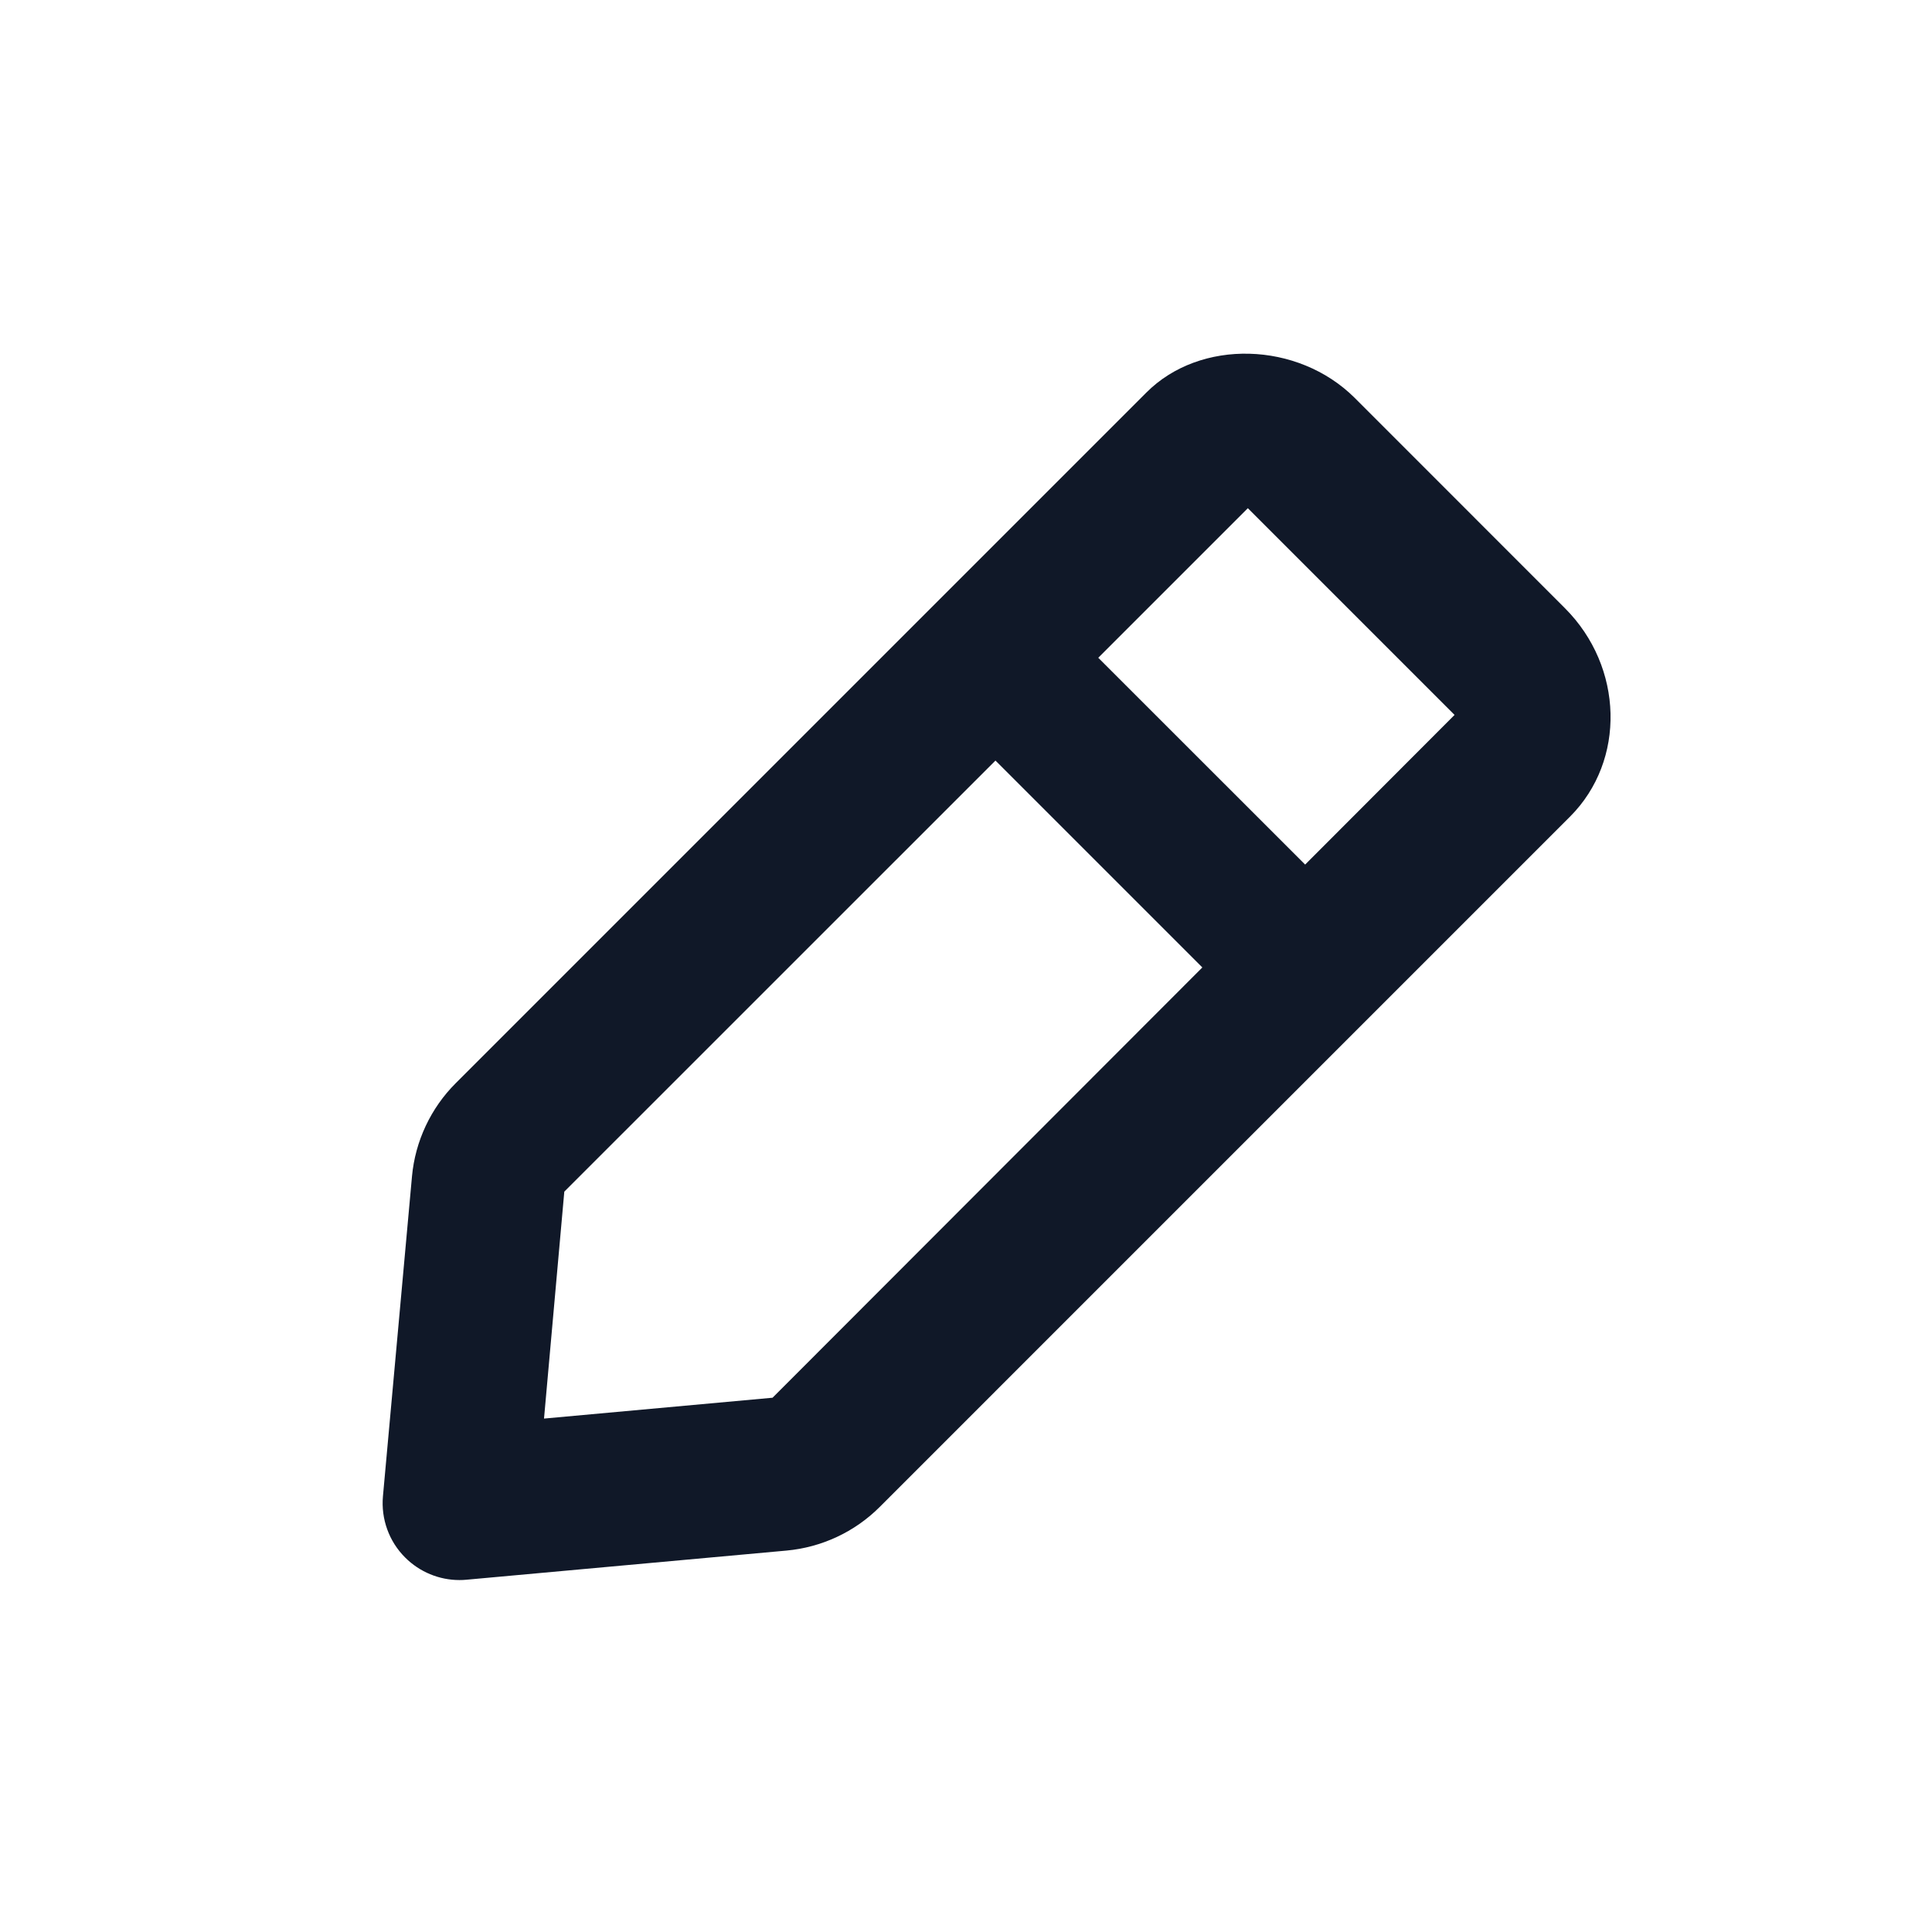<svg width="24" height="24" viewBox="0 0 24 24" fill="none" xmlns="http://www.w3.org/2000/svg">
<path fill-rule="evenodd" clip-rule="evenodd" d="M16.213 10.74L13.643 8.171L15.501 6.313L18.069 8.881L16.213 10.74ZM9.597 17.363L6.758 17.622L7.01 14.803L12.366 9.448L14.936 12.018L9.597 17.363ZM19.44 7.555L19.439 7.554L16.829 4.943C16.122 4.239 14.908 4.205 14.239 4.878L5.662 13.455C5.351 13.765 5.158 14.177 5.118 14.612L4.757 18.588C4.732 18.869 4.832 19.148 5.033 19.348C5.213 19.528 5.456 19.628 5.707 19.628C5.736 19.628 5.765 19.627 5.793 19.624L9.769 19.262C10.206 19.222 10.617 19.031 10.927 18.721L19.505 10.143C20.199 9.447 20.17 8.285 19.44 7.555Z" fill="url(#paint0_linear_168_55289)"/>
<defs>
<linearGradient id="paint0_linear_168_55289" x1="20.007" y1="4.394" x2="4.753" y2="4.394" gradientUnits="userSpaceOnUse">
<stop offset="1" stop-color="#101828"/>
</linearGradient>
</defs>
</svg>
